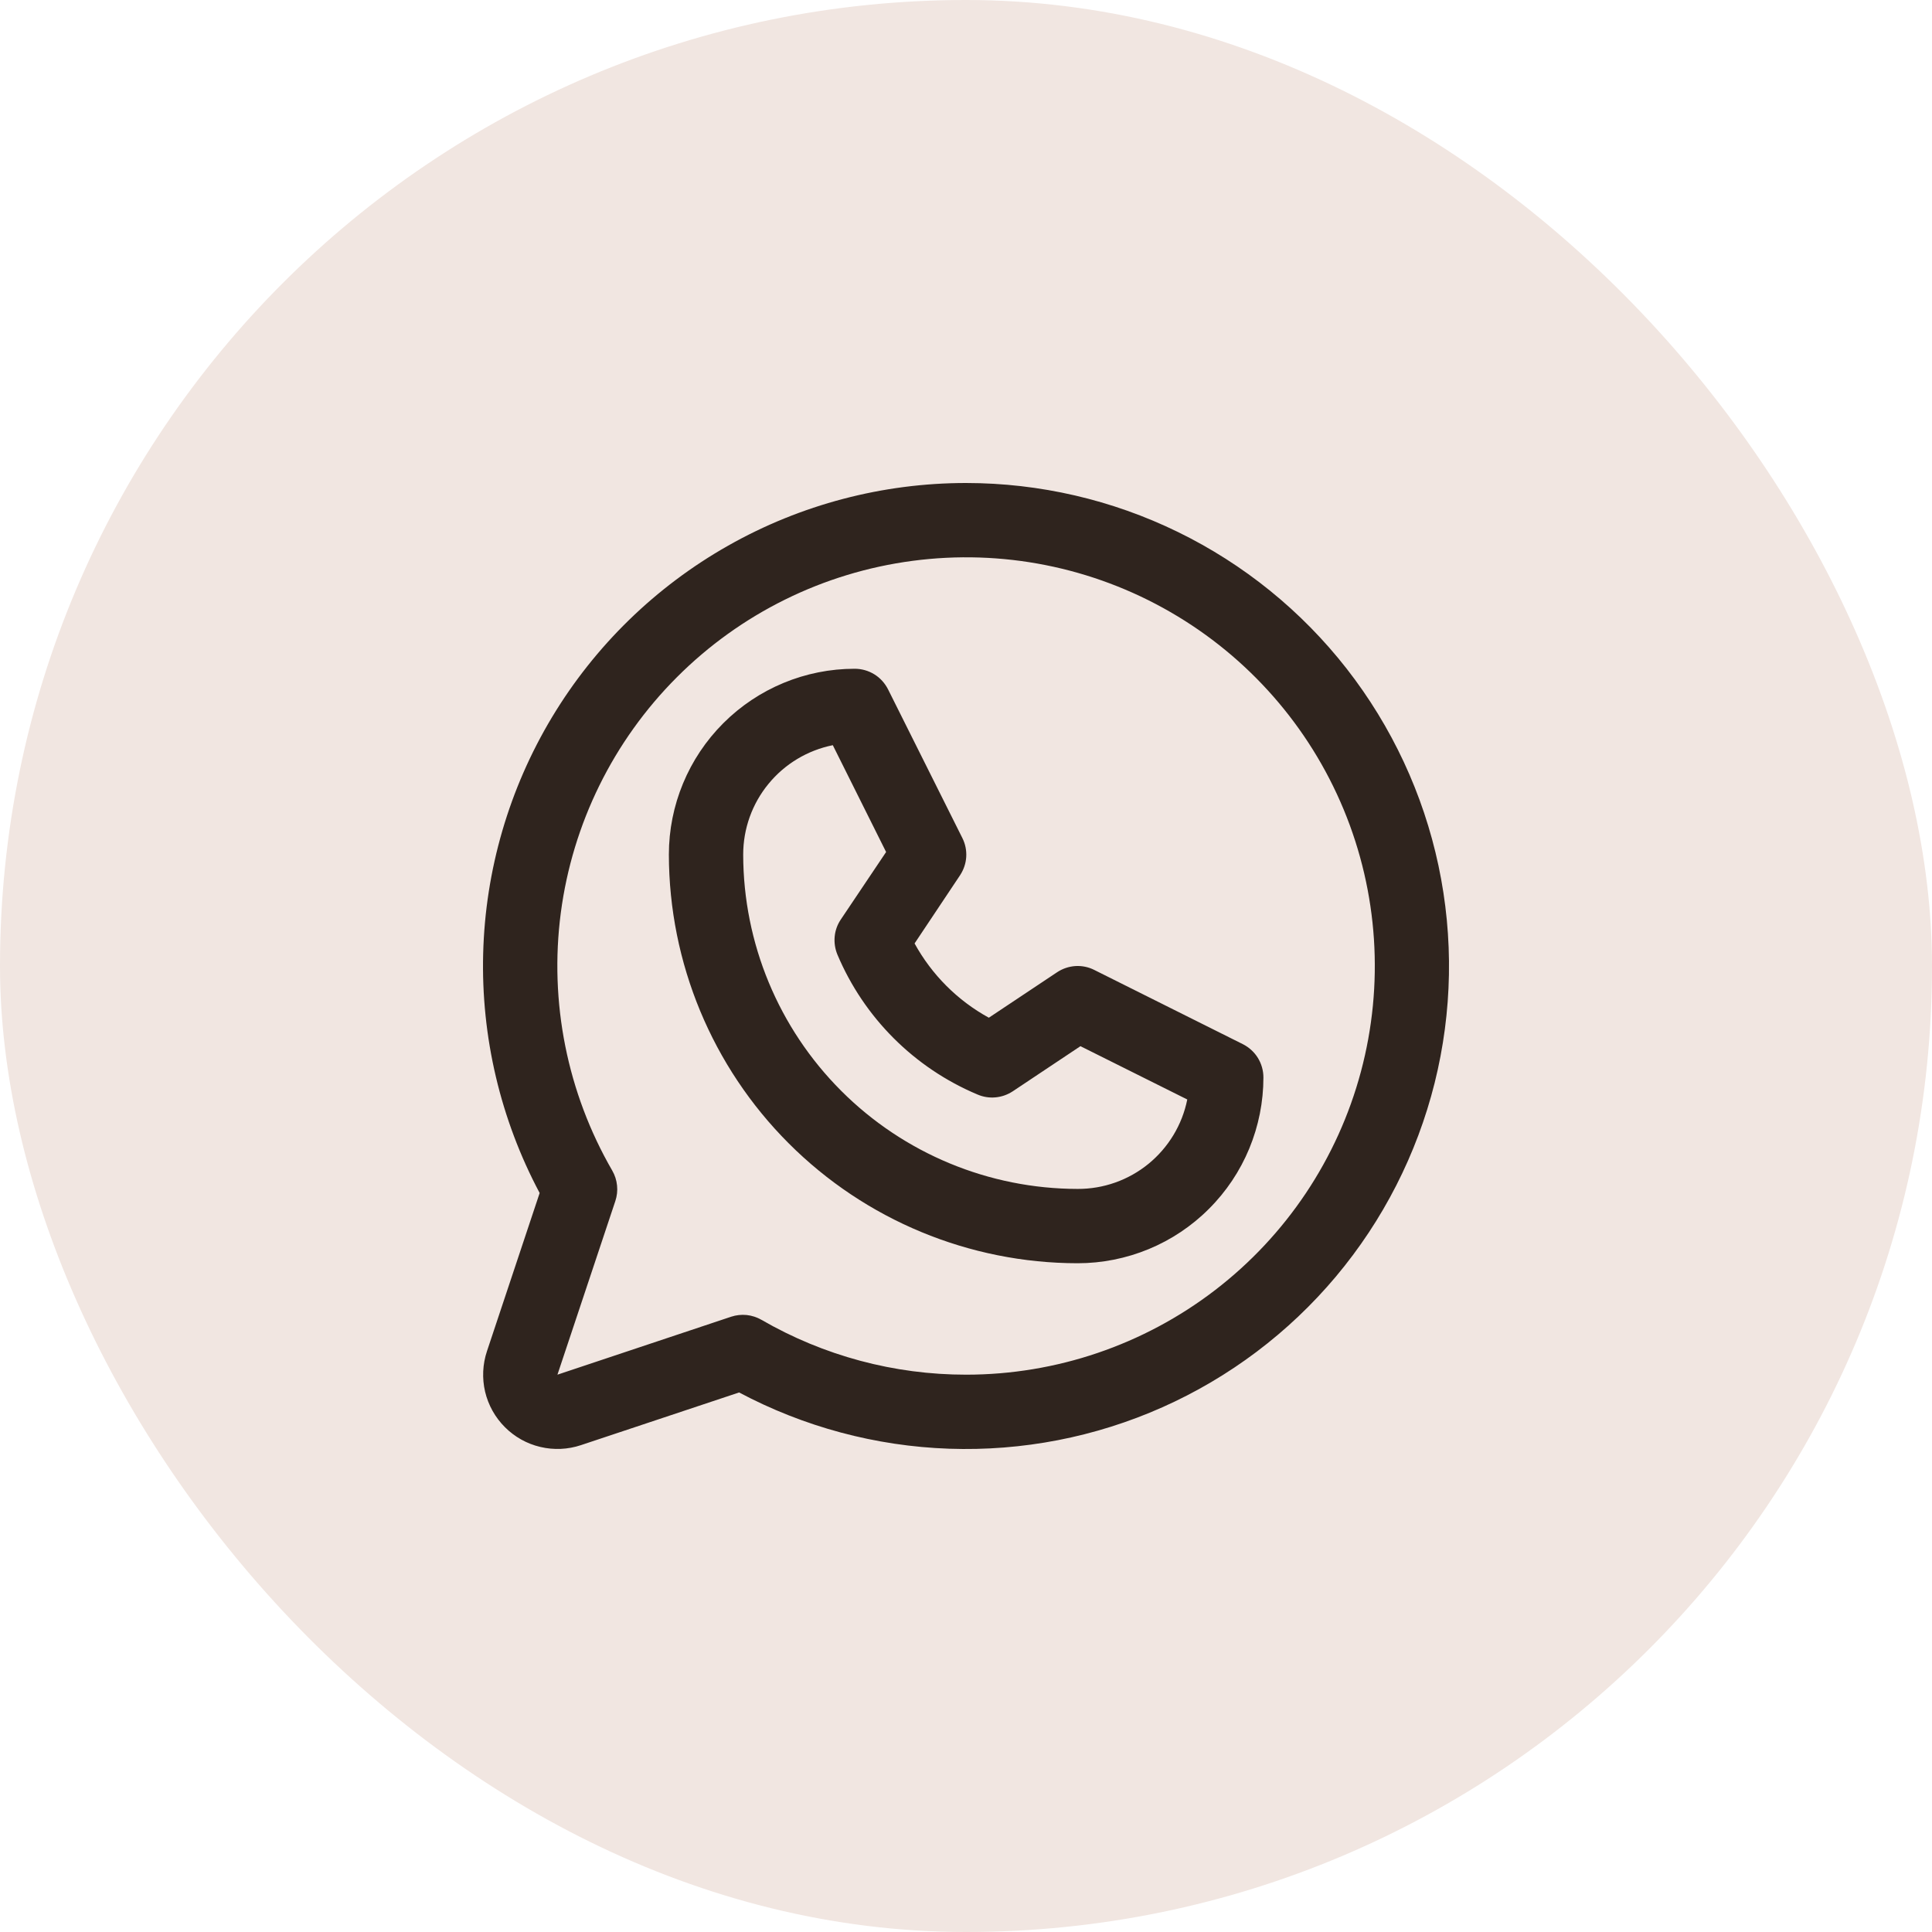 <?xml version="1.0" encoding="UTF-8"?> <svg xmlns="http://www.w3.org/2000/svg" width="34" height="34" viewBox="0 0 34 34" fill="none"><rect width="34" height="34" rx="17" fill="#F1E6E1"></rect><path d="M21.873 18.376L19.257 17.069C19.154 17.017 19.039 16.994 18.925 17.001C18.81 17.009 18.699 17.046 18.603 17.11L17.402 17.91C16.851 17.608 16.398 17.154 16.095 16.603L16.896 15.402C16.959 15.306 16.997 15.195 17.004 15.081C17.011 14.966 16.988 14.851 16.936 14.748L15.629 12.133C15.574 12.024 15.491 11.931 15.387 11.867C15.283 11.803 15.163 11.769 15.041 11.769C14.174 11.769 13.342 12.114 12.729 12.727C12.116 13.34 11.771 14.171 11.771 15.039C11.774 16.945 12.532 18.773 13.881 20.122C15.229 21.47 17.057 22.229 18.964 22.231C19.394 22.231 19.819 22.146 20.216 21.982C20.612 21.818 20.973 21.577 21.276 21.273C21.58 20.97 21.821 20.609 21.985 20.213C22.149 19.816 22.234 19.391 22.234 18.962C22.234 18.84 22.2 18.721 22.137 18.618C22.073 18.514 21.981 18.431 21.873 18.376ZM18.964 20.923C17.404 20.921 15.908 20.301 14.805 19.198C13.701 18.094 13.081 16.599 13.079 15.039C13.079 14.585 13.236 14.145 13.524 13.795C13.811 13.444 14.211 13.204 14.656 13.114L15.594 14.994L14.796 16.183C14.736 16.272 14.699 16.375 14.689 16.482C14.679 16.589 14.695 16.697 14.736 16.797C15.204 17.908 16.088 18.793 17.201 19.261C17.3 19.304 17.409 19.322 17.517 19.312C17.625 19.303 17.729 19.266 17.82 19.207L19.014 18.411L20.894 19.349C20.805 19.794 20.563 20.194 20.211 20.482C19.859 20.769 19.419 20.925 18.964 20.923ZM17.003 8.5C15.535 8.5 14.092 8.879 12.815 9.602C11.537 10.325 10.469 11.366 9.713 12.624C8.958 13.882 8.541 15.314 8.503 16.781C8.465 18.248 8.808 19.7 9.497 20.995L8.57 23.778C8.493 24.008 8.482 24.256 8.537 24.492C8.593 24.728 8.714 24.945 8.886 25.116C9.057 25.288 9.274 25.409 9.51 25.464C9.746 25.52 9.994 25.509 10.224 25.432L13.007 24.505C14.147 25.111 15.411 25.45 16.701 25.495C17.992 25.54 19.275 25.291 20.455 24.766C21.635 24.241 22.68 23.454 23.51 22.465C24.34 21.476 24.934 20.311 25.247 19.059C25.56 17.806 25.583 16.498 25.315 15.235C25.047 13.972 24.494 12.787 23.7 11.769C22.905 10.751 21.889 9.928 20.729 9.362C19.568 8.795 18.294 8.501 17.003 8.5ZM17.003 24.192C15.738 24.193 14.496 23.86 13.401 23.227C13.321 23.181 13.232 23.152 13.14 23.142C13.048 23.133 12.955 23.143 12.867 23.172L9.81 24.192L10.829 21.136C10.858 21.048 10.869 20.955 10.859 20.863C10.85 20.77 10.821 20.681 10.775 20.601C9.982 19.23 9.664 17.636 9.869 16.066C10.075 14.496 10.793 13.038 11.912 11.918C13.031 10.797 14.489 10.077 16.059 9.87C17.629 9.662 19.223 9.978 20.595 10.77C21.967 11.561 23.039 12.782 23.646 14.245C24.253 15.708 24.359 17.33 23.95 18.859C23.541 20.389 22.638 21.741 21.382 22.705C20.126 23.669 18.586 24.192 17.003 24.192Z" fill="#2F241E"></path></svg> 